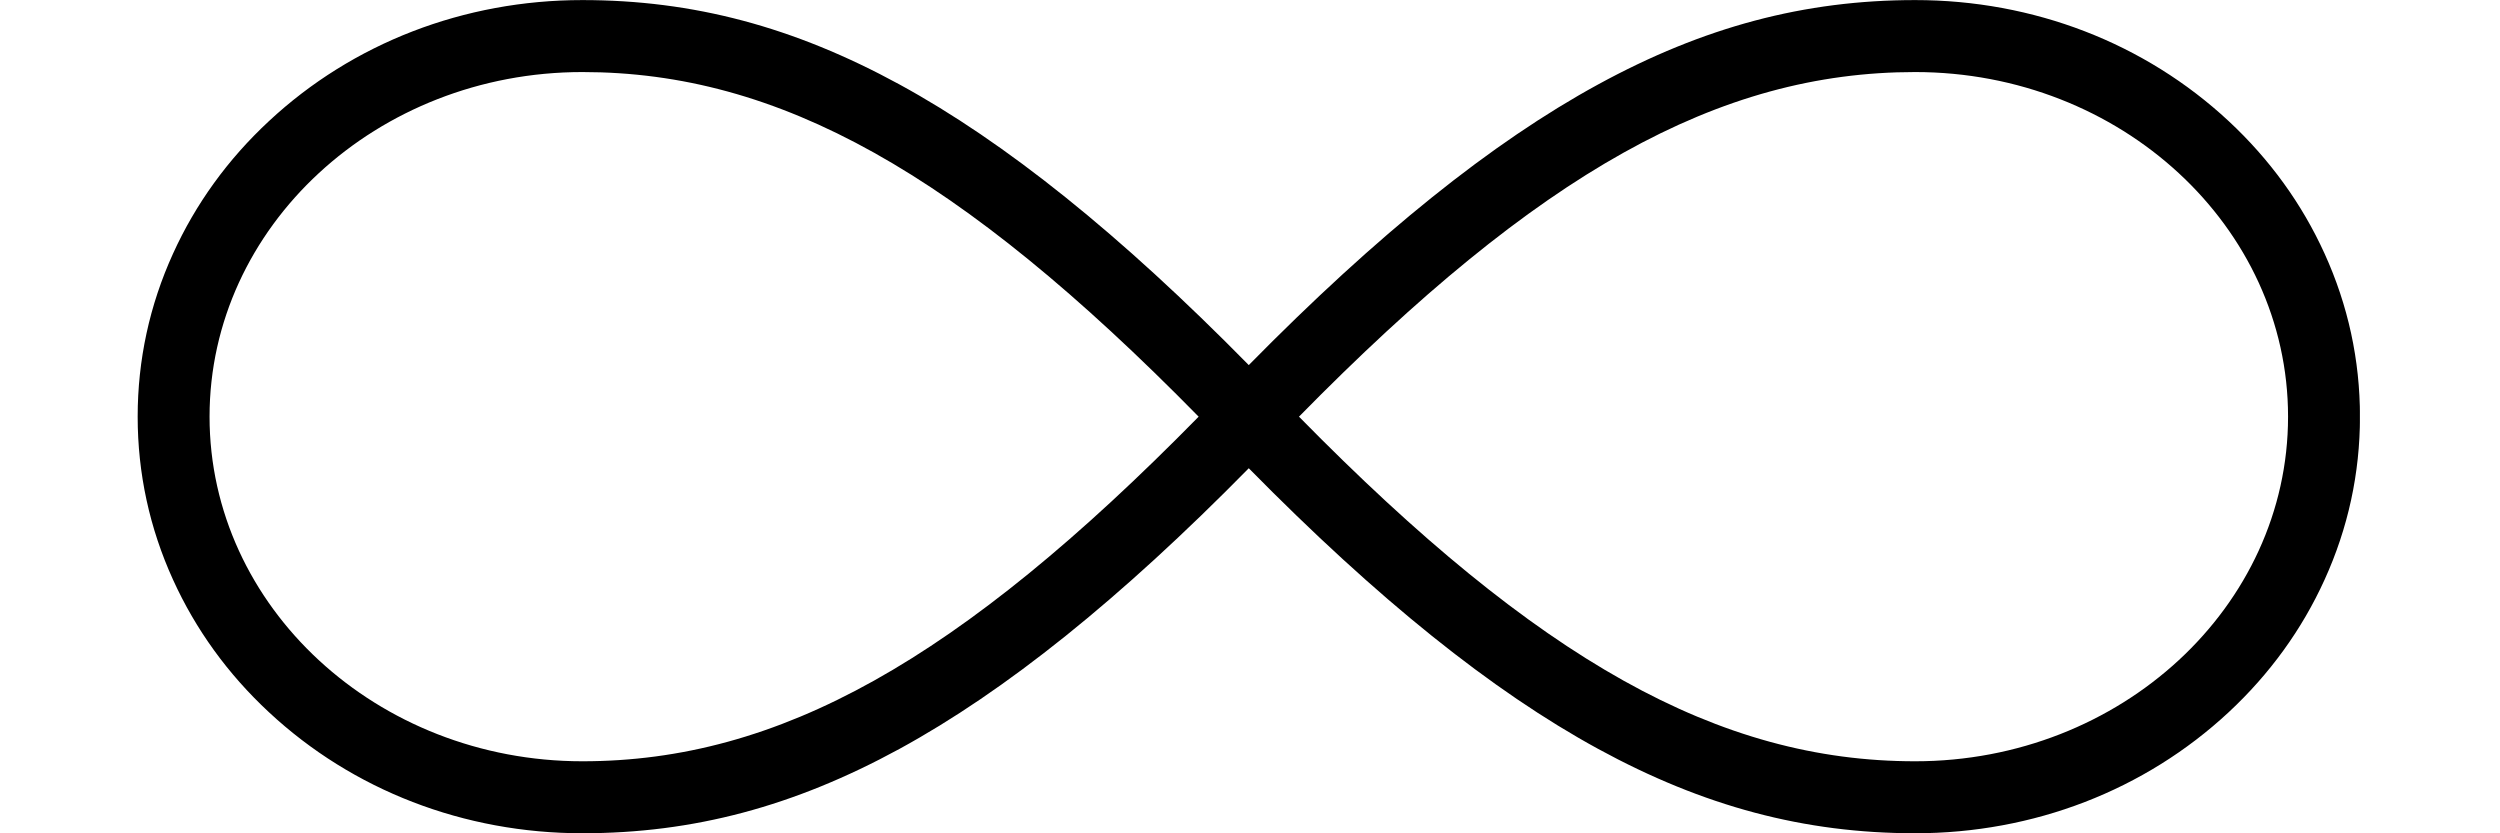 <svg xmlns="http://www.w3.org/2000/svg" xmlns:xlink="http://www.w3.org/1999/xlink" width="180" zoomAndPan="magnify" viewBox="0 0 135 45" height="60" preserveAspectRatio="xMidYMid meet" version="1.0"><defs><clipPath id="e7b8686ab2"><path d="M 7.434 0.004 L 127.434 0.004 L 127.434 44.996 L 7.434 44.996 Z M 7.434 0.004 " clip-rule="nonzero"/></clipPath></defs><rect x="-13.5" width="162" fill="#ffffff" y="-4.5" height="54" fill-opacity="1"/><rect x="-13.5" width="162" fill="#ffffff" y="-4.5" height="54" fill-opacity="1"/><g clip-path="url(#e7b8686ab2)"><path fill="#000000" d="M 103.418 41.109 C 92.824 41.109 83.102 35.695 70.145 22.5 C 83.102 9.305 92.824 3.891 103.418 3.891 C 114.52 3.891 123.555 12.238 123.555 22.5 C 123.555 32.762 114.52 41.109 103.418 41.109 Z M 31.449 41.109 C 20.348 41.109 11.316 32.762 11.316 22.5 C 11.316 12.238 20.348 3.891 31.449 3.891 C 42.043 3.891 51.77 9.305 64.727 22.5 C 51.77 35.695 42.043 41.109 31.449 41.109 Z M 125.527 13.695 C 124.309 11.012 122.566 8.605 120.352 6.543 C 115.82 2.324 109.809 0.004 103.418 0.004 C 97.441 0.004 92 1.449 86.301 4.559 C 80.57 7.684 74.387 12.648 67.434 19.715 C 60.484 12.648 54.297 7.684 48.57 4.559 C 42.867 1.449 37.43 0.004 31.449 0.004 C 25.062 0.004 19.047 2.324 14.52 6.543 C 12.301 8.605 10.562 11.012 9.344 13.695 C 8.074 16.484 7.434 19.445 7.434 22.5 C 7.434 25.555 8.074 28.516 9.344 31.305 C 10.562 33.988 12.301 36.395 14.52 38.457 C 19.047 42.676 25.062 44.996 31.449 44.996 C 37.43 44.996 42.867 43.551 48.57 40.441 C 54.297 37.316 60.484 32.352 67.434 25.285 C 74.387 32.352 80.57 37.316 86.301 40.441 C 92 43.551 97.441 44.996 103.418 44.996 C 109.809 44.996 115.82 42.676 120.352 38.457 C 122.566 36.395 124.309 33.988 125.527 31.305 C 126.797 28.516 127.438 25.555 127.438 22.5 C 127.438 19.445 126.797 16.484 125.527 13.695 " fill-opacity="1" fill-rule="nonzero"/></g></svg>